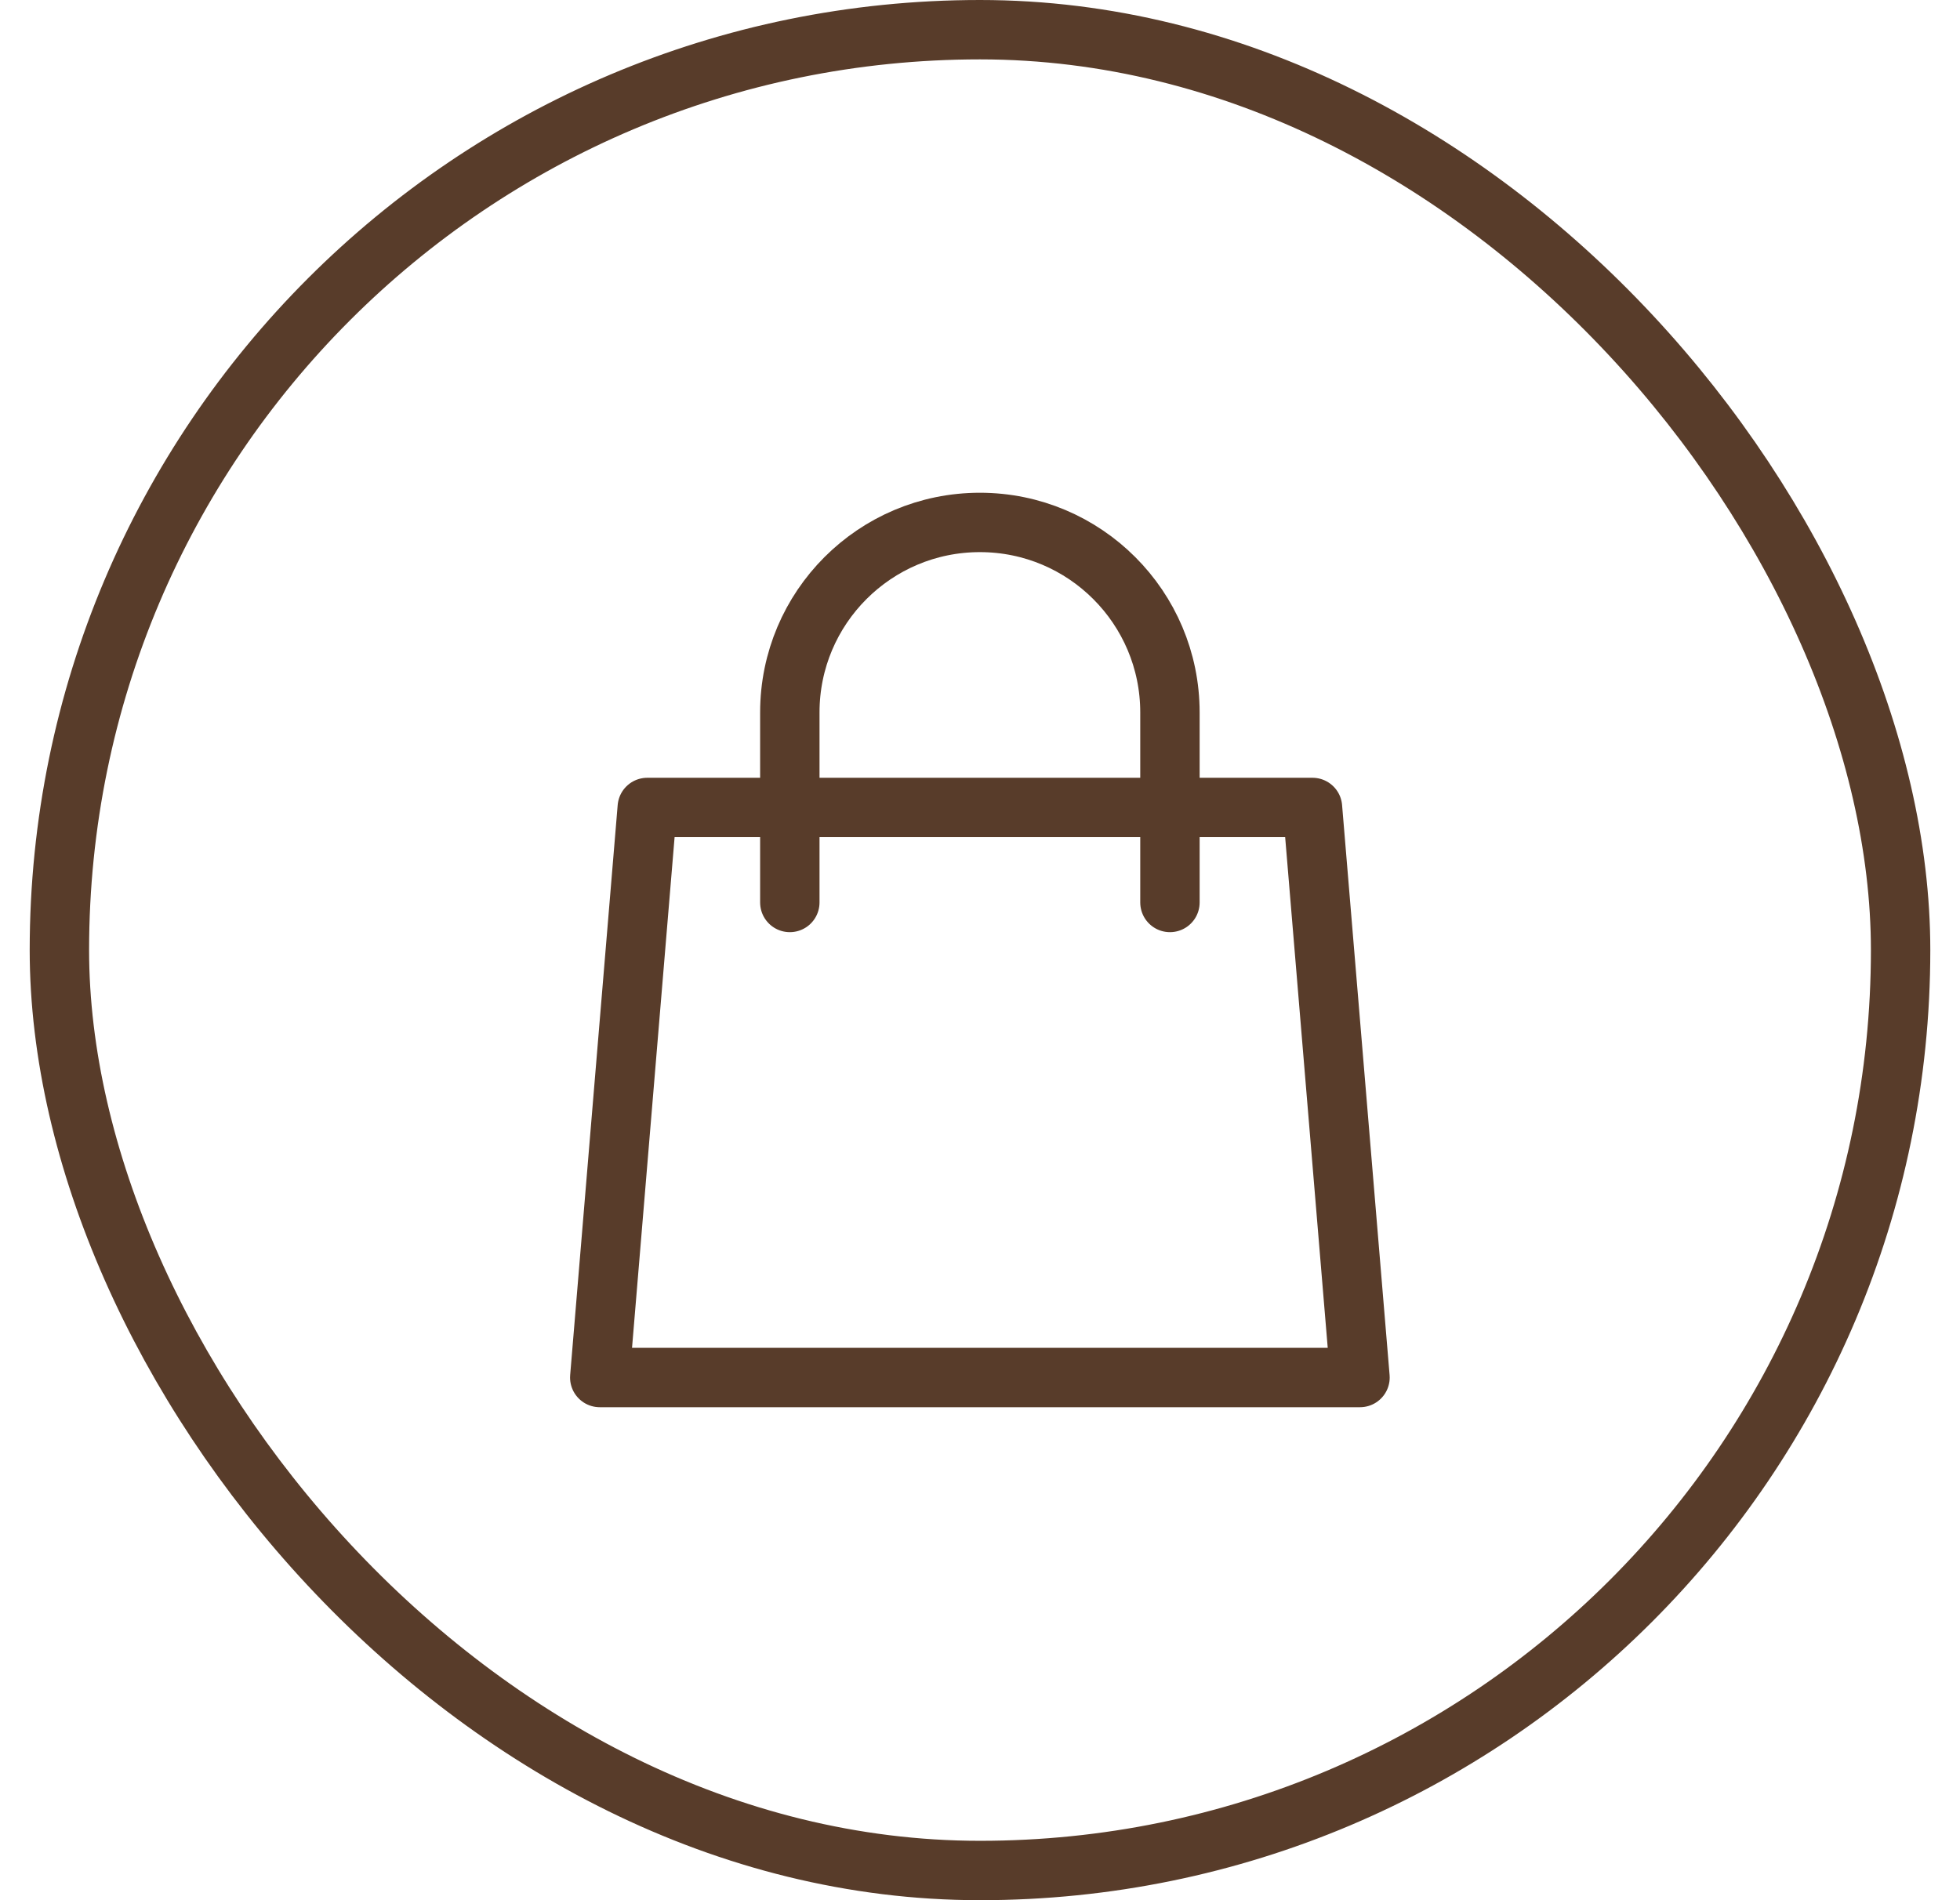 <svg width="33" height="32" viewBox="0 0 33 32" fill="none" xmlns="http://www.w3.org/2000/svg">
<rect x="1" y="0.5" width="31" height="31" rx="15.5" stroke="#583C2A"></rect>
<path d="M19.698 15.198V11.998C19.698 10.231 18.265 8.798 16.498 8.798C14.73 8.798 13.298 10.231 13.298 11.998V15.198M10.898 13.598H22.098L22.898 23.198H10.098L10.898 13.598Z" stroke="#583C2A" stroke-linecap="round" stroke-linejoin="round"></path>
</svg>
